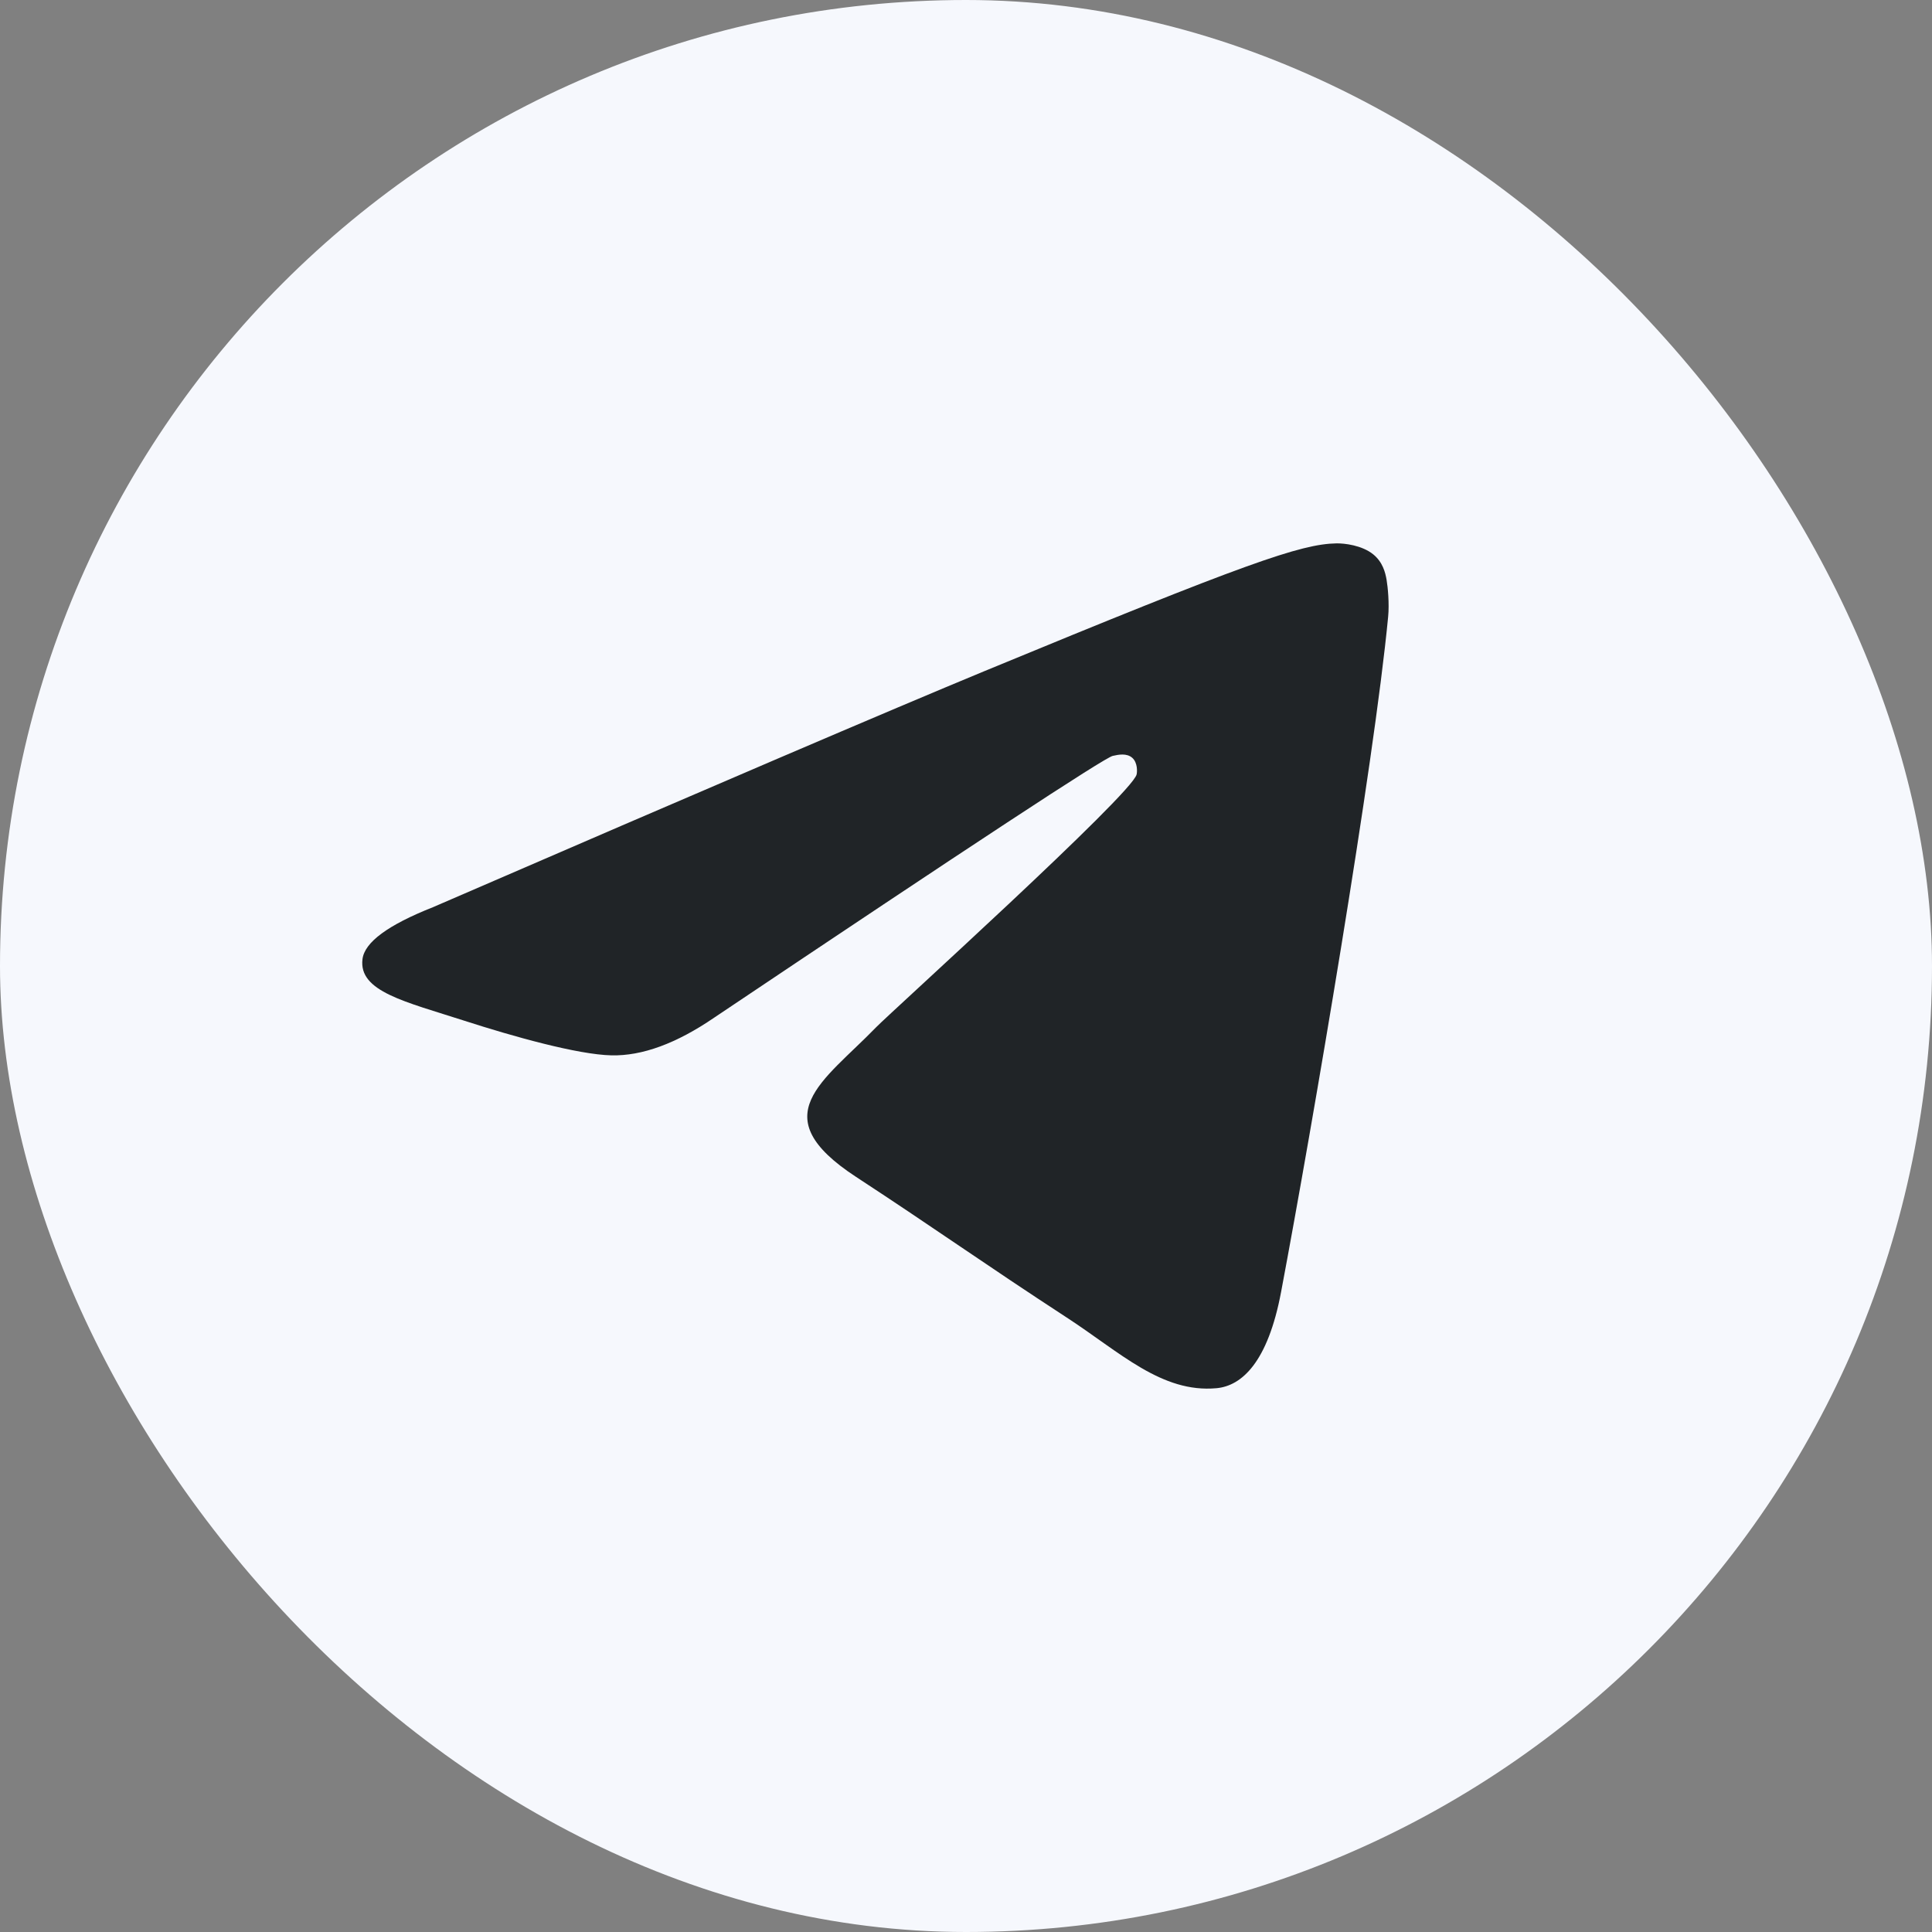 <?xml version="1.0" encoding="UTF-8"?> <svg xmlns="http://www.w3.org/2000/svg" width="32" height="32" viewBox="0 0 32 32" fill="none"><rect x="0" y="0" width="32" height="32" fill="#808080" stroke="none"/><rect data-figma-bg-blur-radius="12" width="32" height="32" rx="16" fill="#F6F8FD"></rect><path fill-rule="evenodd" clip-rule="evenodd" d="M7.169 15.027C11.732 13.051 14.775 11.749 16.298 11.119C20.645 9.323 21.548 9.01 22.137 9C22.266 8.998 22.556 9.03 22.744 9.181C22.902 9.309 22.945 9.481 22.966 9.602C22.987 9.723 23.013 9.999 22.992 10.215C22.757 12.674 21.738 18.643 21.219 21.398C21 22.564 20.567 22.955 20.149 22.993C19.24 23.076 18.55 22.396 17.669 21.823C16.292 20.925 15.513 20.366 14.176 19.491C12.63 18.479 13.632 17.922 14.513 17.013C14.744 16.775 18.749 13.155 18.826 12.827C18.836 12.786 18.845 12.633 18.754 12.552C18.662 12.471 18.527 12.498 18.43 12.52C18.291 12.552 16.09 13.997 11.827 16.857C11.202 17.284 10.636 17.491 10.129 17.48C9.57 17.468 8.495 17.166 7.696 16.908C6.715 16.591 5.936 16.424 6.004 15.886C6.039 15.606 6.428 15.32 7.169 15.027Z" fill="#202427"></path><defs><clipPath id="bgblur_0_86_417_clip_path" transform="translate(12 12)"><rect width="32" height="32" rx="16"></rect></clipPath></defs></svg> 